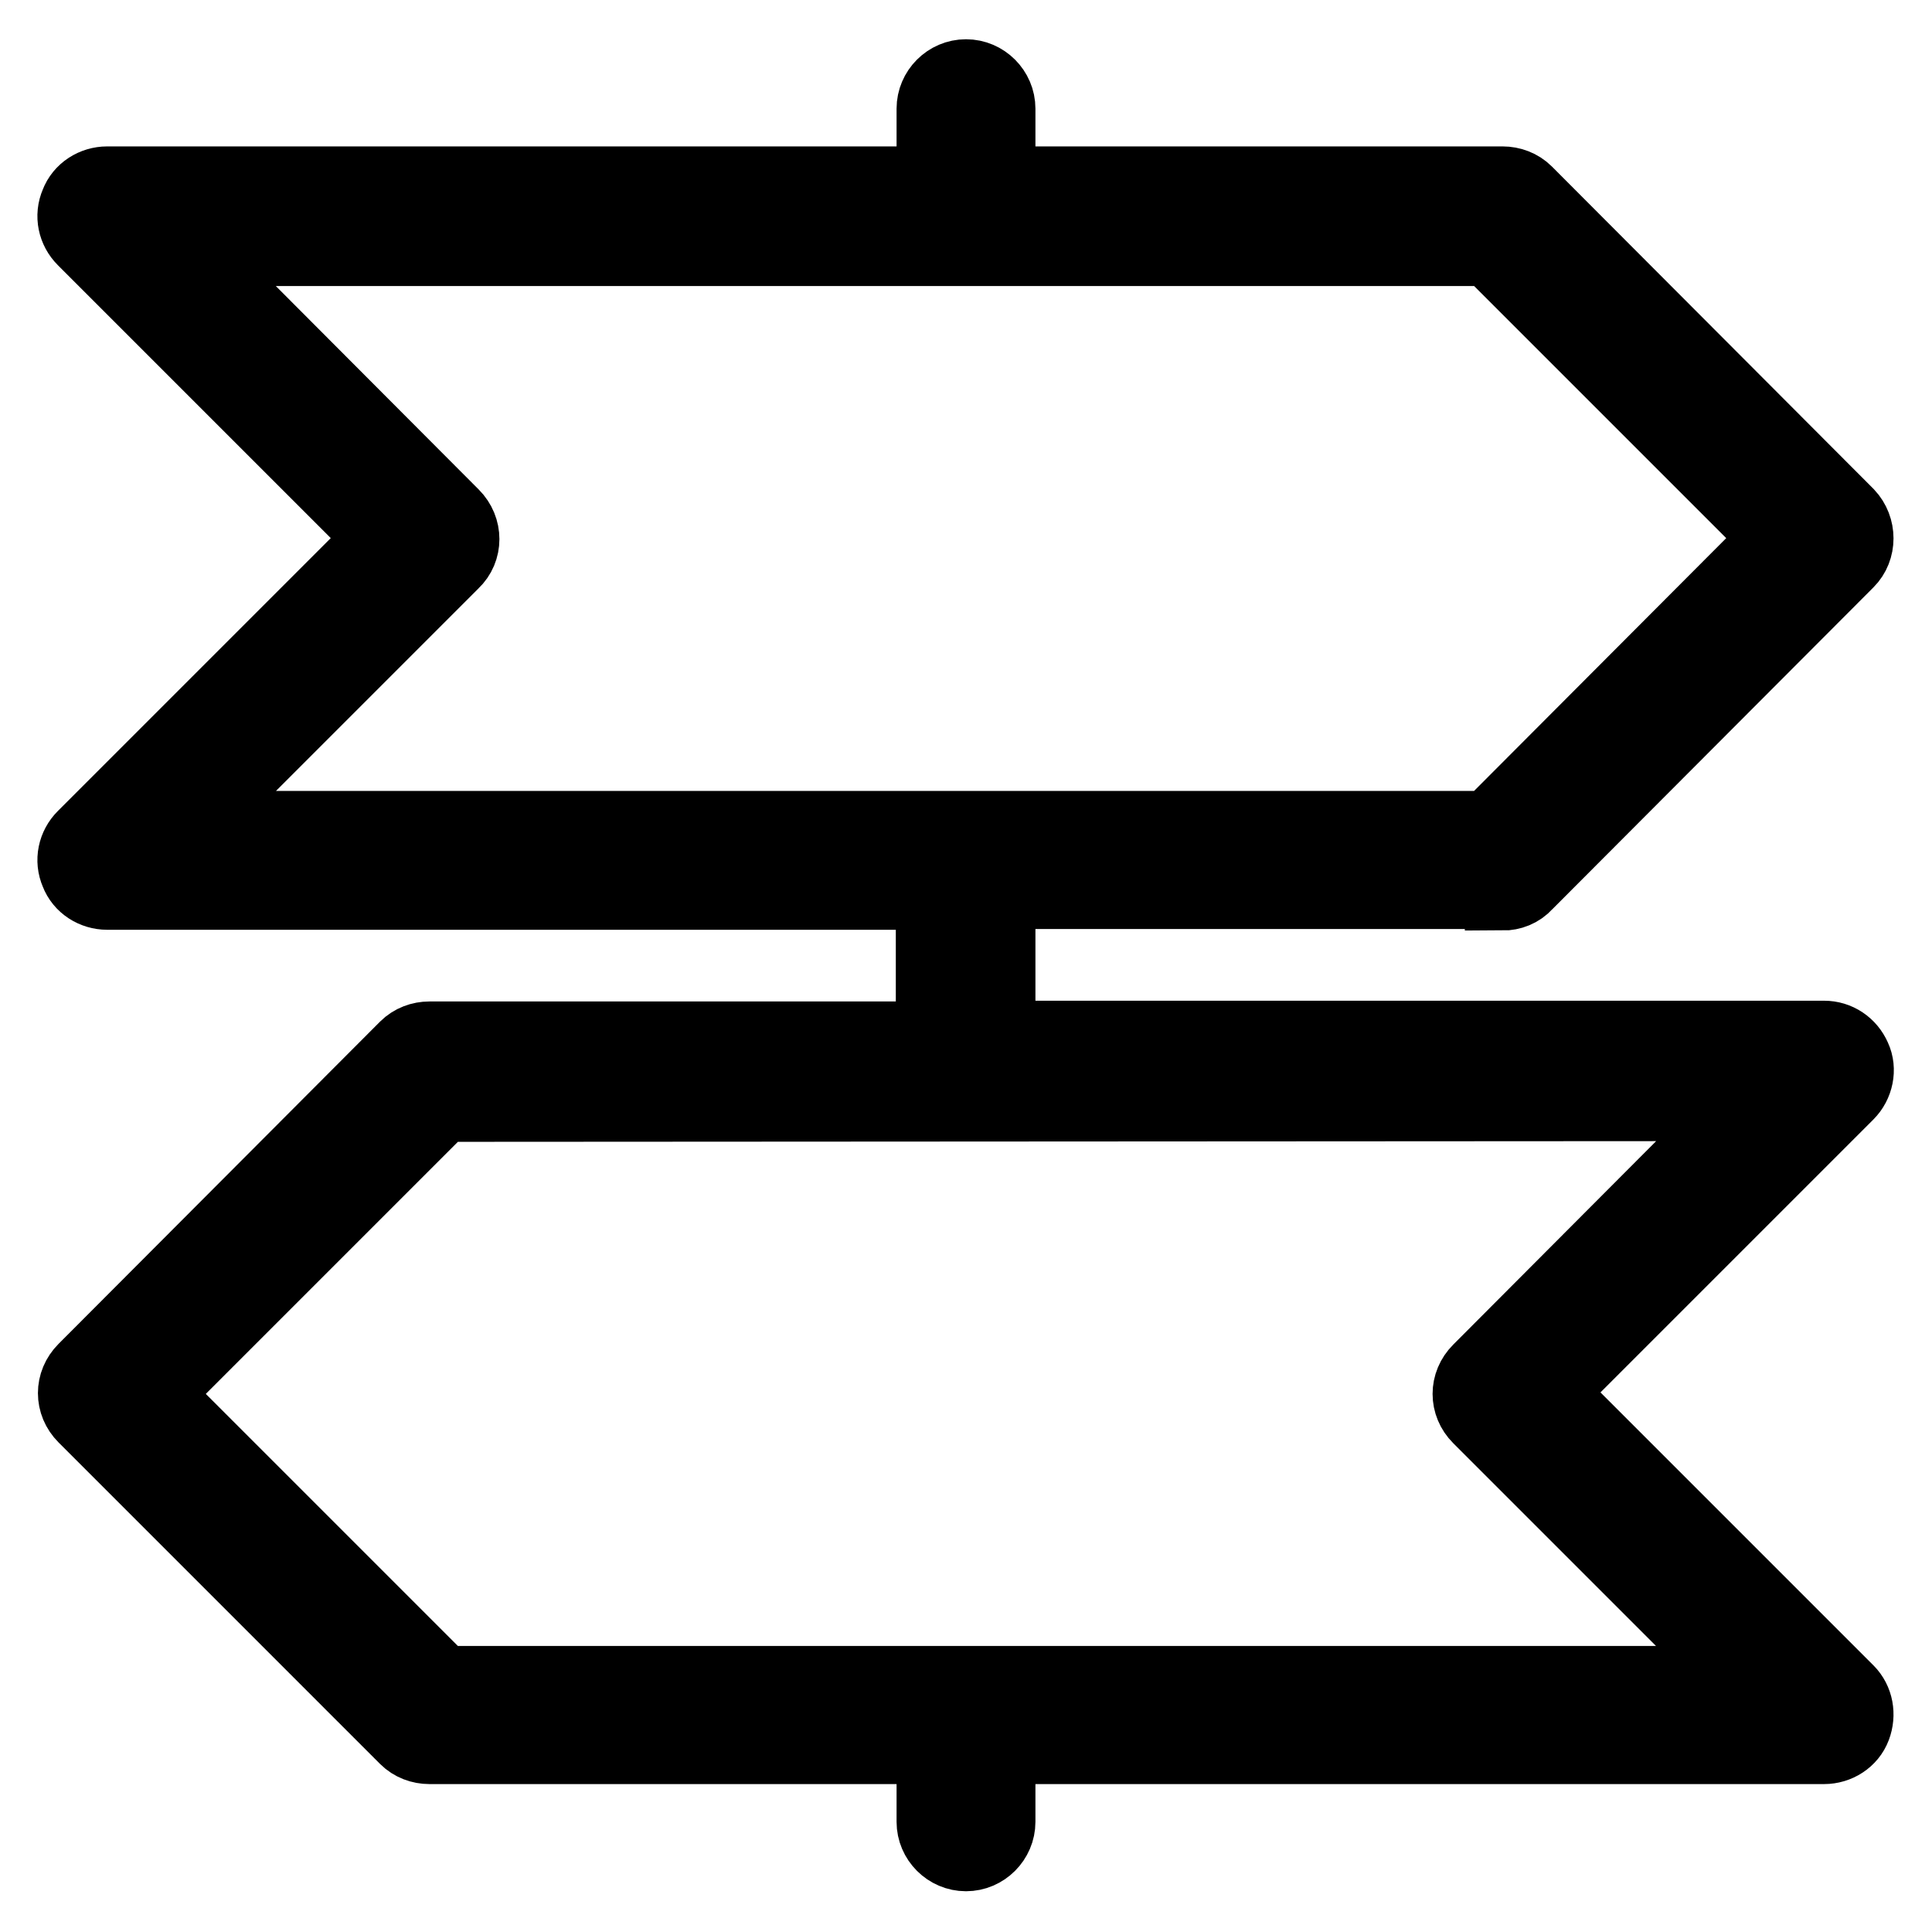 <?xml version="1.0" encoding="utf-8"?>
<!-- Svg Vector Icons : http://www.onlinewebfonts.com/icon -->
<!DOCTYPE svg PUBLIC "-//W3C//DTD SVG 1.1//EN" "http://www.w3.org/Graphics/SVG/1.1/DTD/svg11.dtd">
<svg version="1.1" xmlns="http://www.w3.org/2000/svg" xmlns:xlink="http://www.w3.org/1999/xlink" x="0px" y="0px" viewBox="0 0 256 256" enable-background="new 0 0 256 256" xml:space="preserve">
<g><g><path stroke-width="10" fill-opacity="0" stroke="#000000"  d="M199.1,118.3c1.1,0,2.2-0.4,3-1.3l42.6-42.7c1.6-1.6,1.6-4.3,0-6l-42.6-42.7c-0.8-0.8-1.9-1.2-3-1.2h-66.9v-10c0-2.3-1.9-4.2-4.2-4.2s-4.2,1.9-4.2,4.2v10H14.2c-1.7,0-3.3,1-3.9,2.6c-0.7,1.6-0.3,3.4,0.9,4.6l39.7,39.7l-39.7,39.7c-1.2,1.2-1.6,3-0.9,4.6c0.6,1.6,2.2,2.6,3.9,2.6h109.5v19.5H56.9c-1.1,0-2.2,0.4-3,1.2l-42.6,42.7c-1.7,1.7-1.7,4.3,0,6l42.6,42.6c0.8,0.8,1.9,1.2,3,1.2h66.9v10c0,2.3,1.9,4.2,4.2,4.2c2.3,0,4.2-1.9,4.2-4.2v-10h109.5c1.7,0,3.3-1,3.9-2.6c0.6-1.6,0.3-3.4-0.9-4.6l-39.7-39.7l39.7-39.7c1.2-1.2,1.6-3.1,0.9-4.6c-0.7-1.6-2.2-2.6-3.9-2.6H132.2v-19.5H199.1L199.1,118.3z M231.5,146.2l-35.4,35.5c-1.7,1.7-1.7,4.3,0,6l35.4,35.4H58.6l-38.4-38.4l38.4-38.4L231.5,146.2L231.5,146.2z M24.5,109.8l35.4-35.4c1.7-1.6,1.7-4.3,0-6L24.5,32.9h172.9l38.4,38.4l-38.4,38.5H24.5L24.5,109.8z"/></g></g>
</svg>